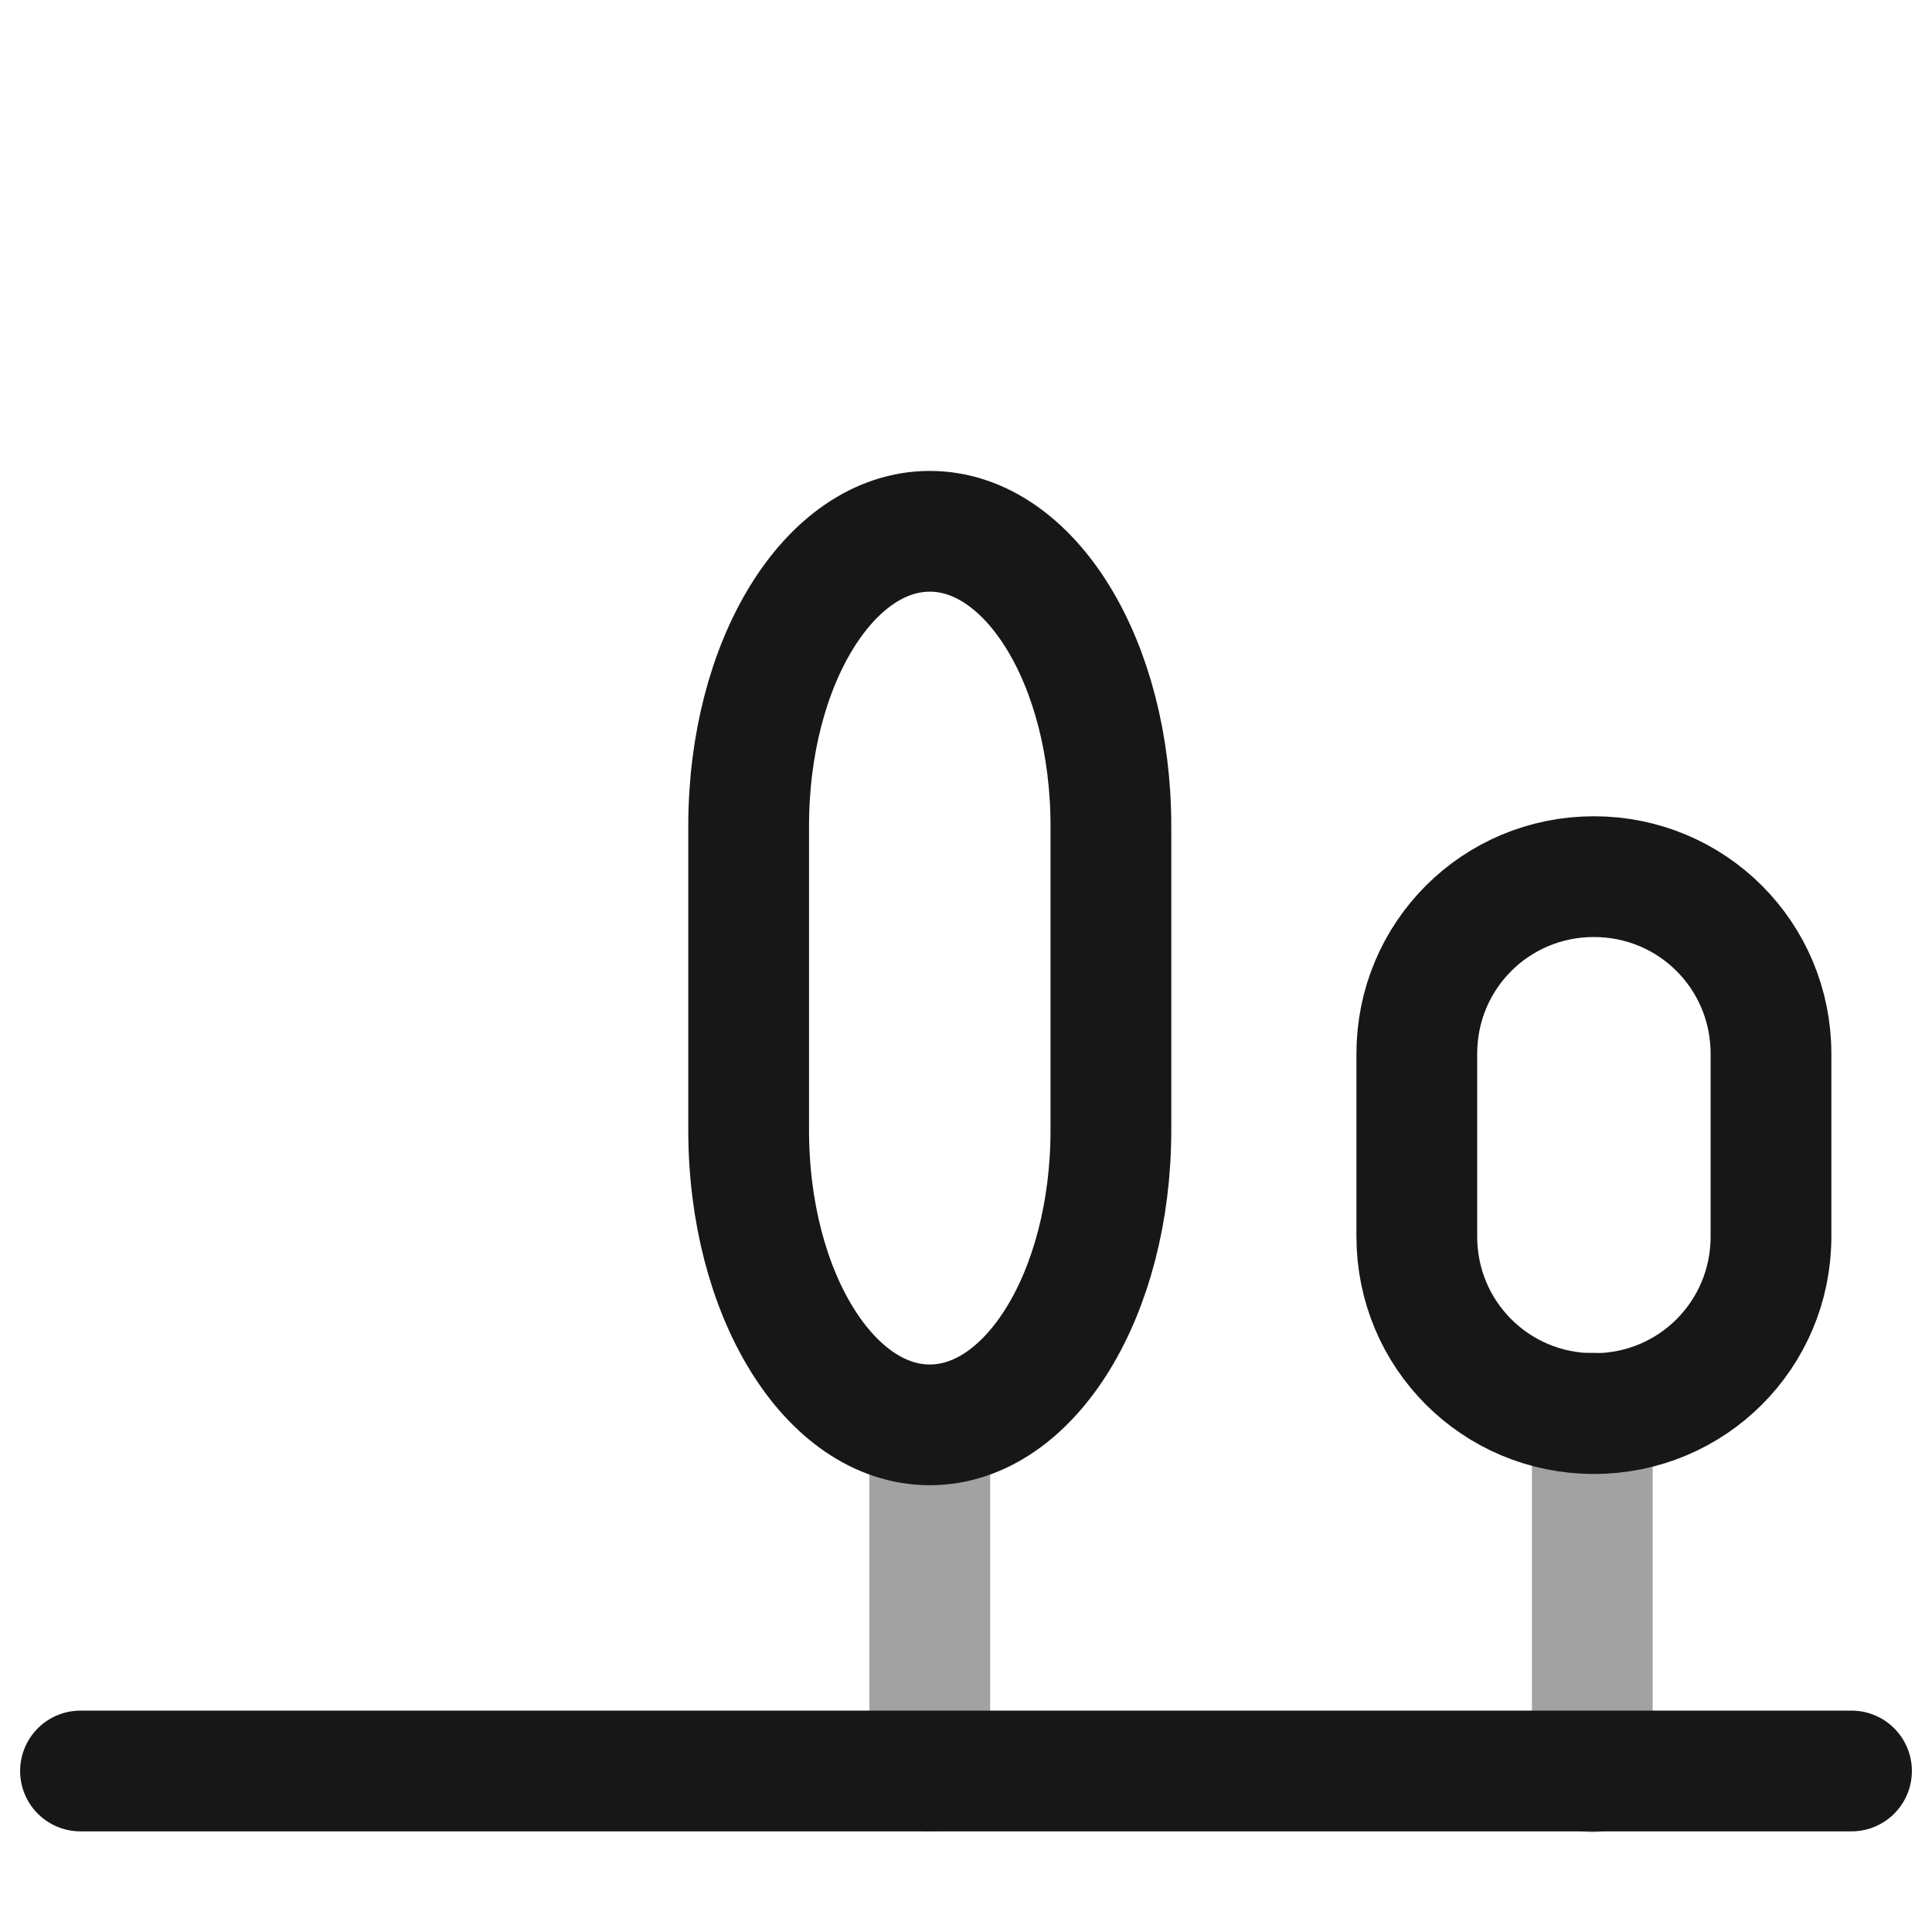<svg width="80" height="80" viewBox="0 0 80 80" fill="none" xmlns="http://www.w3.org/2000/svg">
<path d="M3.333 73.333H76.667" stroke="#171717" stroke-width="5" stroke-miterlimit="10" stroke-linecap="round" stroke-linejoin="round"/>
<path opacity="0.4" d="M65.933 73.367V58.5" stroke="#171717" stroke-width="5" stroke-miterlimit="10" stroke-linecap="round" stroke-linejoin="round"/>
<path d="M66 36.3C61.933 36.3 58.667 39.567 58.667 43.634V51.2C58.667 55.267 61.933 58.534 66 58.534C70.067 58.534 73.333 55.267 73.333 51.2V43.634C73.333 39.567 70.067 36.3 66 36.3Z" stroke="#171717" stroke-width="5" stroke-miterlimit="10" stroke-linecap="round" stroke-linejoin="round"/>
<path d="M38.5 22C34.341 22 31 27.436 31 34.204V46.796C31 53.564 34.341 59 38.5 59C42.659 59 46 53.564 46 46.796V34.204C46 27.436 42.659 22 38.5 22Z" stroke="#171717" stroke-width="5" stroke-miterlimit="10" stroke-linecap="round" stroke-linejoin="round"/>
<path opacity="0.4" d="M38.5 73.333V60.833" stroke="#171717" stroke-width="5" stroke-miterlimit="10" stroke-linecap="round" stroke-linejoin="round"/>
</svg>
